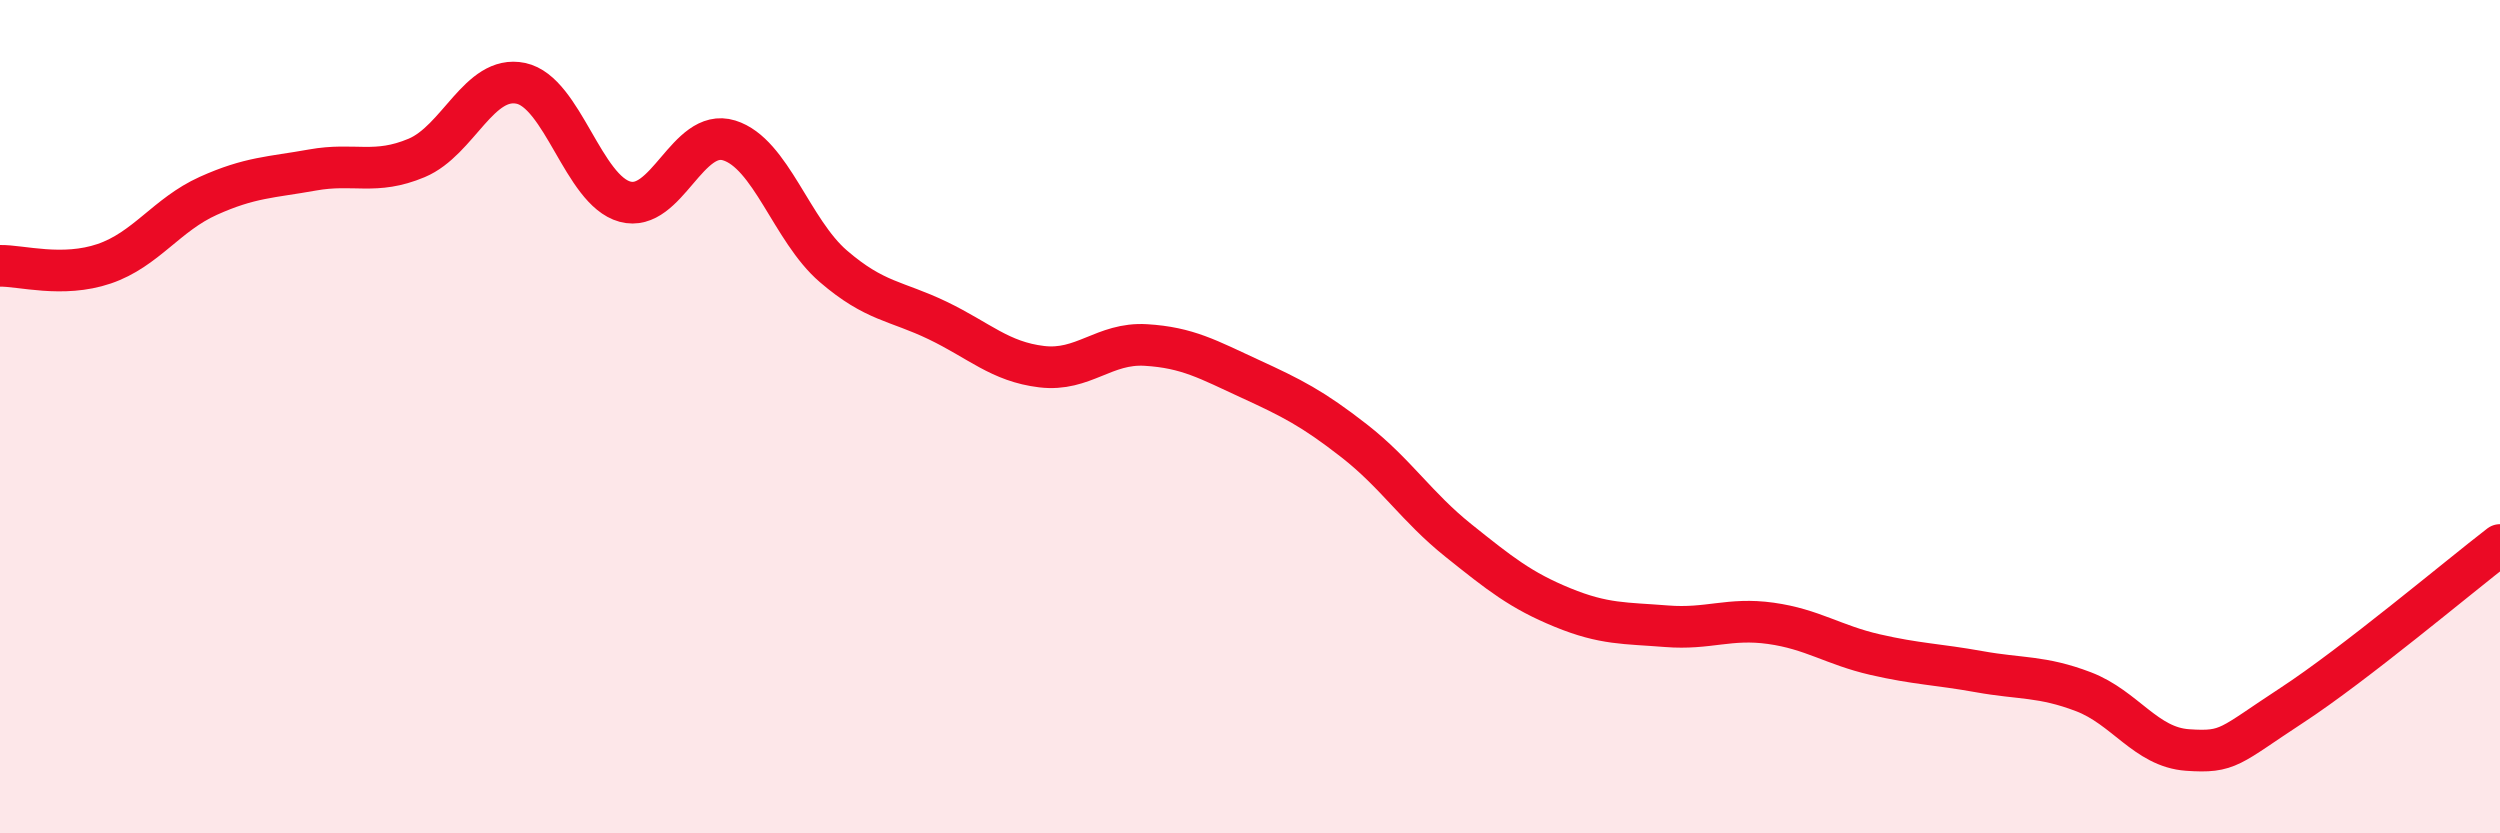 
    <svg width="60" height="20" viewBox="0 0 60 20" xmlns="http://www.w3.org/2000/svg">
      <path
        d="M 0,6.38 C 0.5,6.37 1.5,6.67 2.5,6.33 C 3.5,5.99 4,5.15 5,4.7 C 6,4.25 6.5,4.26 7.5,4.08 C 8.5,3.9 9,4.21 10,3.79 C 11,3.37 11.5,1.79 12.5,2 C 13.5,2.21 14,4.57 15,4.84 C 16,5.11 16.5,3.06 17.5,3.37 C 18.5,3.68 19,5.53 20,6.39 C 21,7.25 21.5,7.21 22.5,7.69 C 23.5,8.17 24,8.68 25,8.8 C 26,8.92 26.5,8.22 27.5,8.28 C 28.5,8.34 29,8.63 30,9.09 C 31,9.55 31.5,9.8 32.5,10.58 C 33.5,11.36 34,12.17 35,12.97 C 36,13.77 36.5,14.17 37.5,14.58 C 38.5,14.99 39,14.95 40,15.03 C 41,15.11 41.5,14.82 42.5,14.96 C 43.5,15.1 44,15.48 45,15.71 C 46,15.94 46.5,15.94 47.5,16.12 C 48.5,16.3 49,16.22 50,16.6 C 51,16.98 51.5,17.93 52.5,18 C 53.5,18.07 53.5,17.91 55,16.93 C 56.5,15.95 59,13.85 60,13.08L60 20L0 20Z"
        fill="#EB0A25"
        opacity="0.1"
        stroke-linecap="round"
        stroke-linejoin="round"
      />
      <path
        d="M 0,6.38 C 0.5,6.37 1.5,6.67 2.5,6.33 C 3.5,5.99 4,5.15 5,4.7 C 6,4.25 6.5,4.26 7.5,4.08 C 8.5,3.9 9,4.21 10,3.79 C 11,3.37 11.5,1.79 12.5,2 C 13.5,2.21 14,4.57 15,4.84 C 16,5.11 16.5,3.06 17.5,3.37 C 18.5,3.68 19,5.53 20,6.39 C 21,7.25 21.5,7.21 22.5,7.69 C 23.5,8.17 24,8.68 25,8.8 C 26,8.92 26.5,8.22 27.5,8.28 C 28.5,8.34 29,8.63 30,9.09 C 31,9.55 31.5,9.8 32.5,10.58 C 33.5,11.36 34,12.17 35,12.97 C 36,13.77 36.5,14.17 37.5,14.58 C 38.5,14.99 39,14.95 40,15.03 C 41,15.11 41.5,14.82 42.5,14.96 C 43.5,15.1 44,15.48 45,15.71 C 46,15.94 46.5,15.94 47.5,16.12 C 48.5,16.3 49,16.22 50,16.6 C 51,16.98 51.5,17.93 52.5,18 C 53.5,18.07 53.5,17.91 55,16.93 C 56.5,15.95 59,13.85 60,13.08"
        stroke="#EB0A25"
        stroke-width="1"
        fill="none"
        stroke-linecap="round"
        stroke-linejoin="round"
      />
    </svg>
  